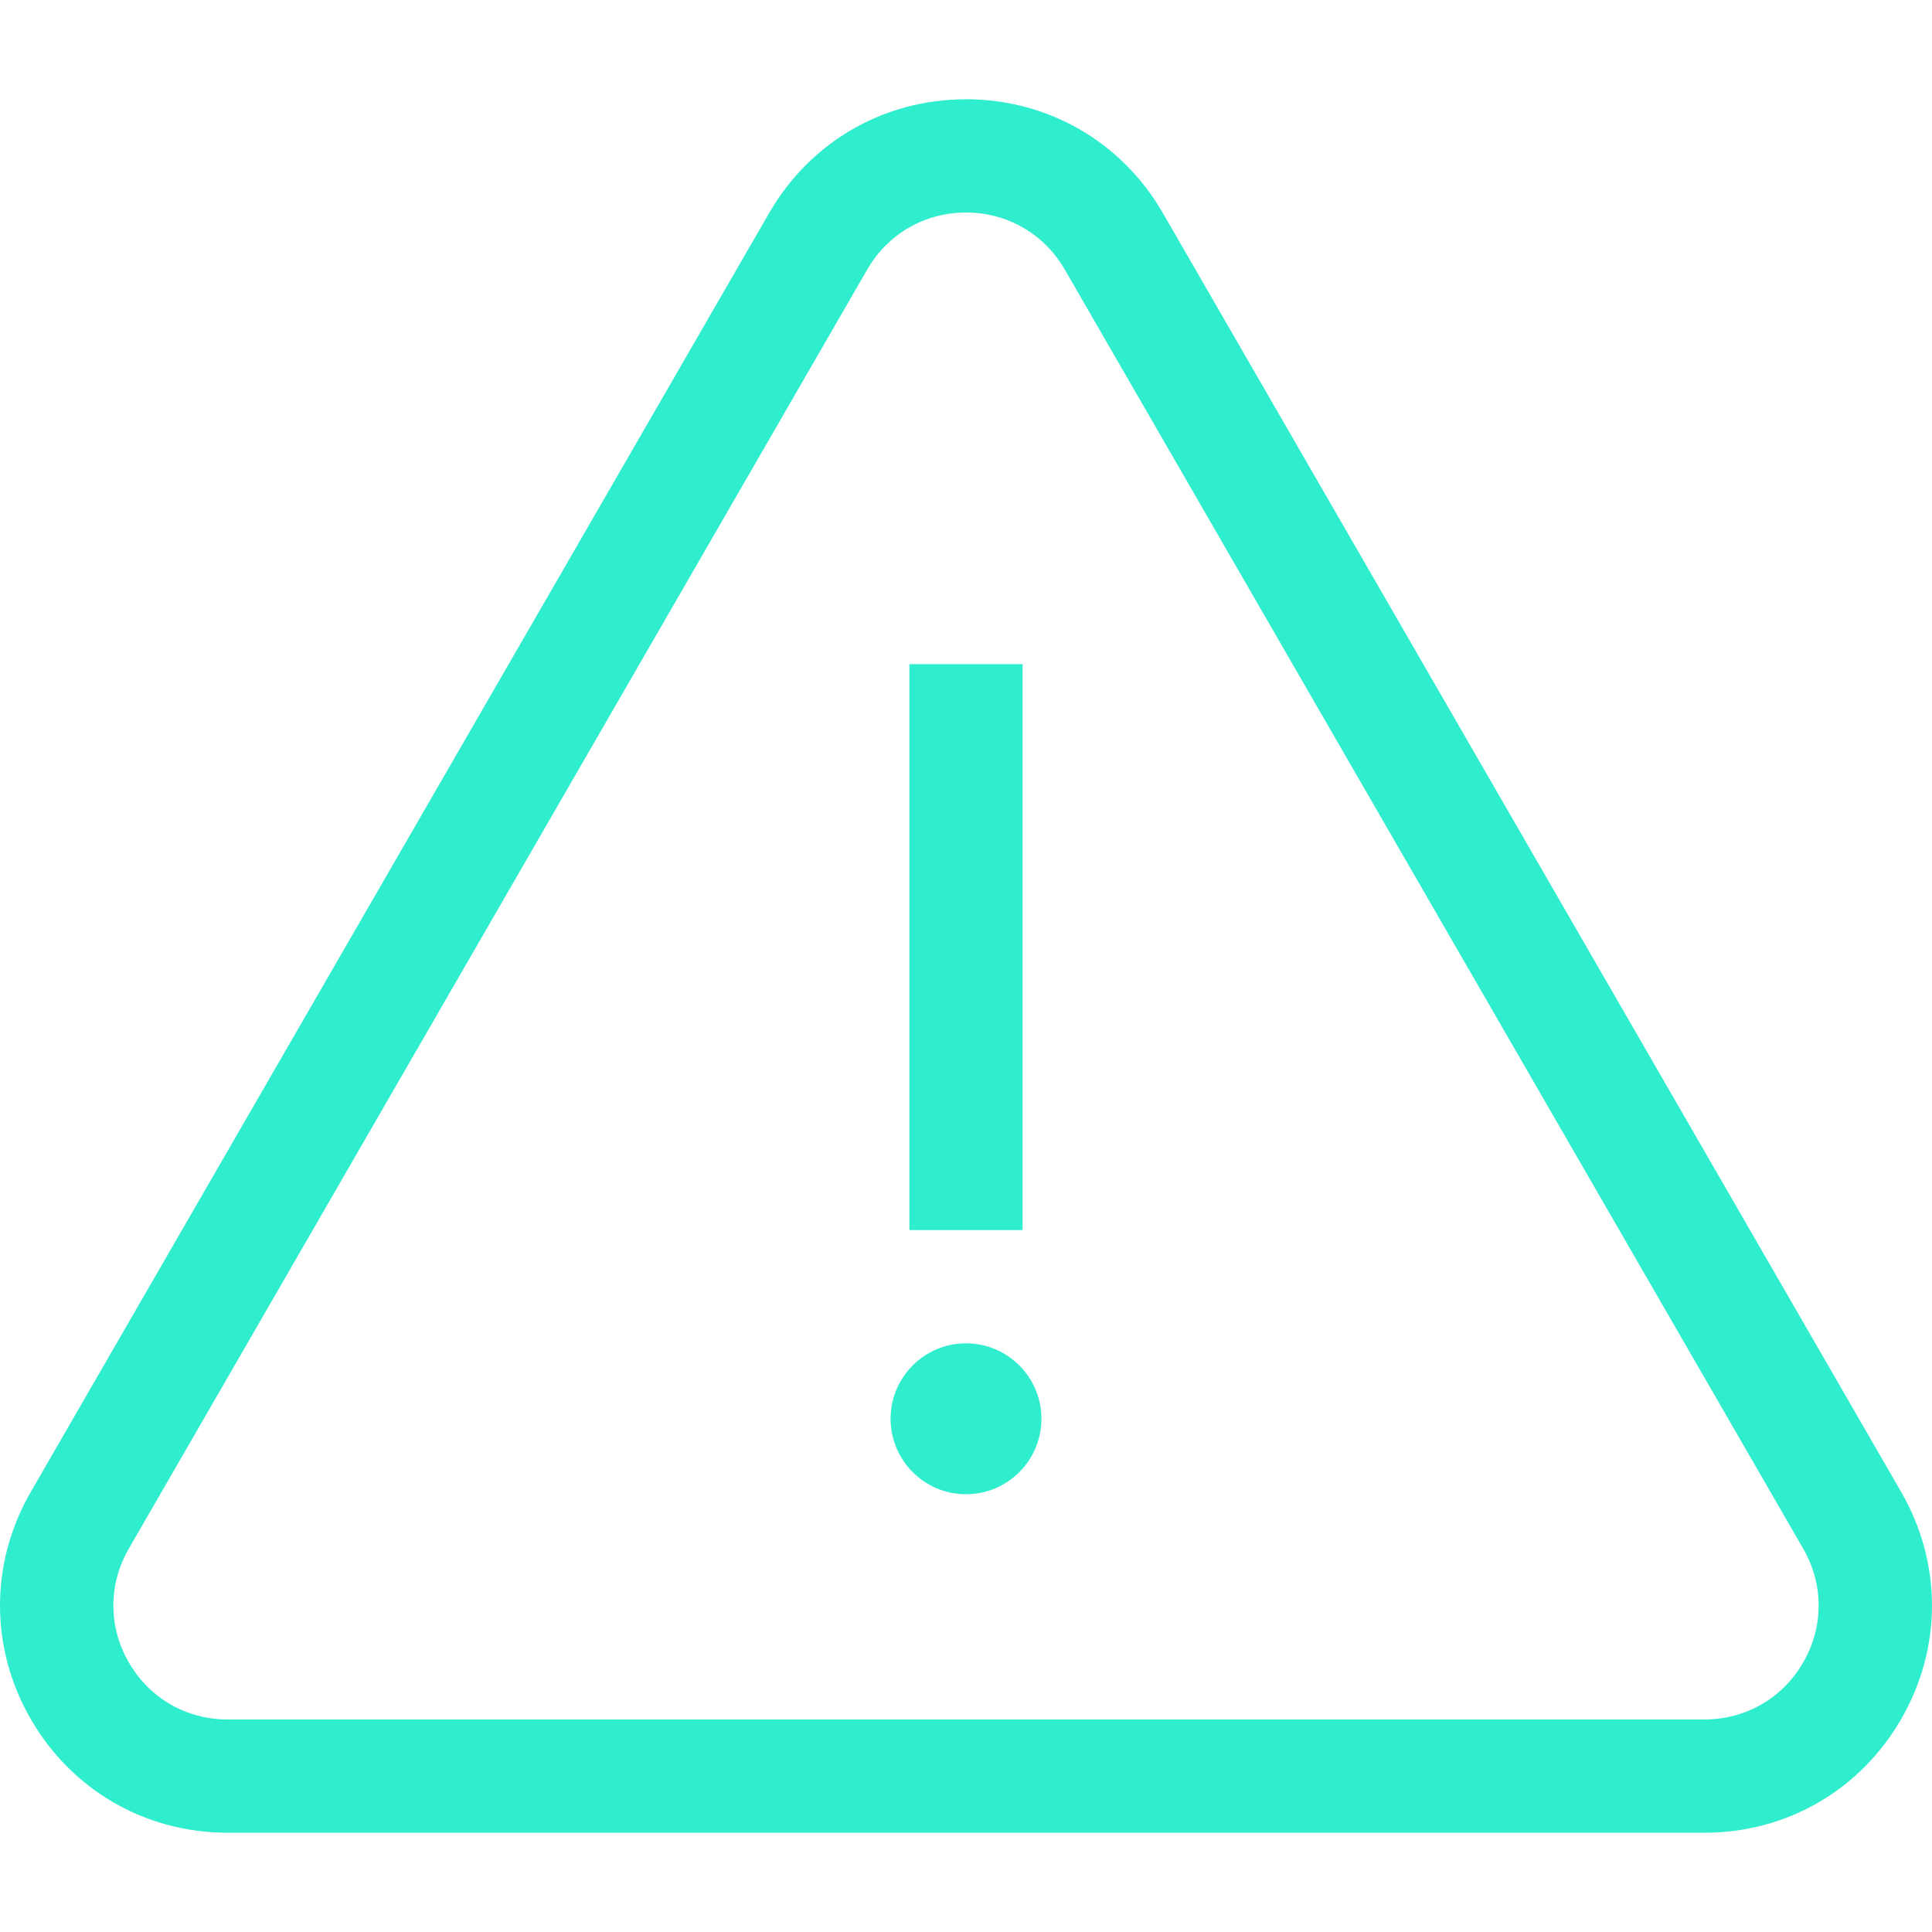 <svg width="26" height="26" viewBox="0 0 26 26" fill="none" xmlns="http://www.w3.org/2000/svg">
<g clip-path="url(#clip0_1_236)">
<path d="M25.585 20.078L15.648 2.865C15.095 1.908 14.105 1.336 13 1.336C11.895 1.336 10.905 1.908 10.352 2.865L0.414 20.078C-0.138 21.035 -0.138 22.178 0.414 23.135C0.967 24.092 1.957 24.664 3.062 24.664H22.938C24.043 24.664 25.033 24.092 25.585 23.135C26.138 22.178 26.138 21.035 25.585 20.078ZM24.266 22.373C23.989 22.854 23.492 23.14 22.938 23.14H3.062C2.508 23.14 2.011 22.854 1.734 22.373C1.456 21.893 1.456 21.32 1.734 20.84L11.671 3.627C11.949 3.146 12.445 2.86 13 2.86C13.555 2.86 14.051 3.146 14.329 3.627L24.266 20.84C24.544 21.32 24.544 21.893 24.266 22.373Z" fill="#2EEECE"/>
<path d="M13.761 8.938H12.238V16.554H13.761V8.938Z" fill="#2EEECE"/>
<path d="M13 18.078C12.44 18.078 11.985 18.533 11.985 19.093C11.985 19.653 12.44 20.109 13 20.109C13.56 20.109 14.015 19.653 14.015 19.093C14.015 18.533 13.56 18.078 13 18.078Z" fill="#2EEECE"/>
</g>
<defs>
<clipPath id="clip0_1_236">
<rect width="26" height="26" fill="white"/>
</clipPath>
</defs>
</svg>
